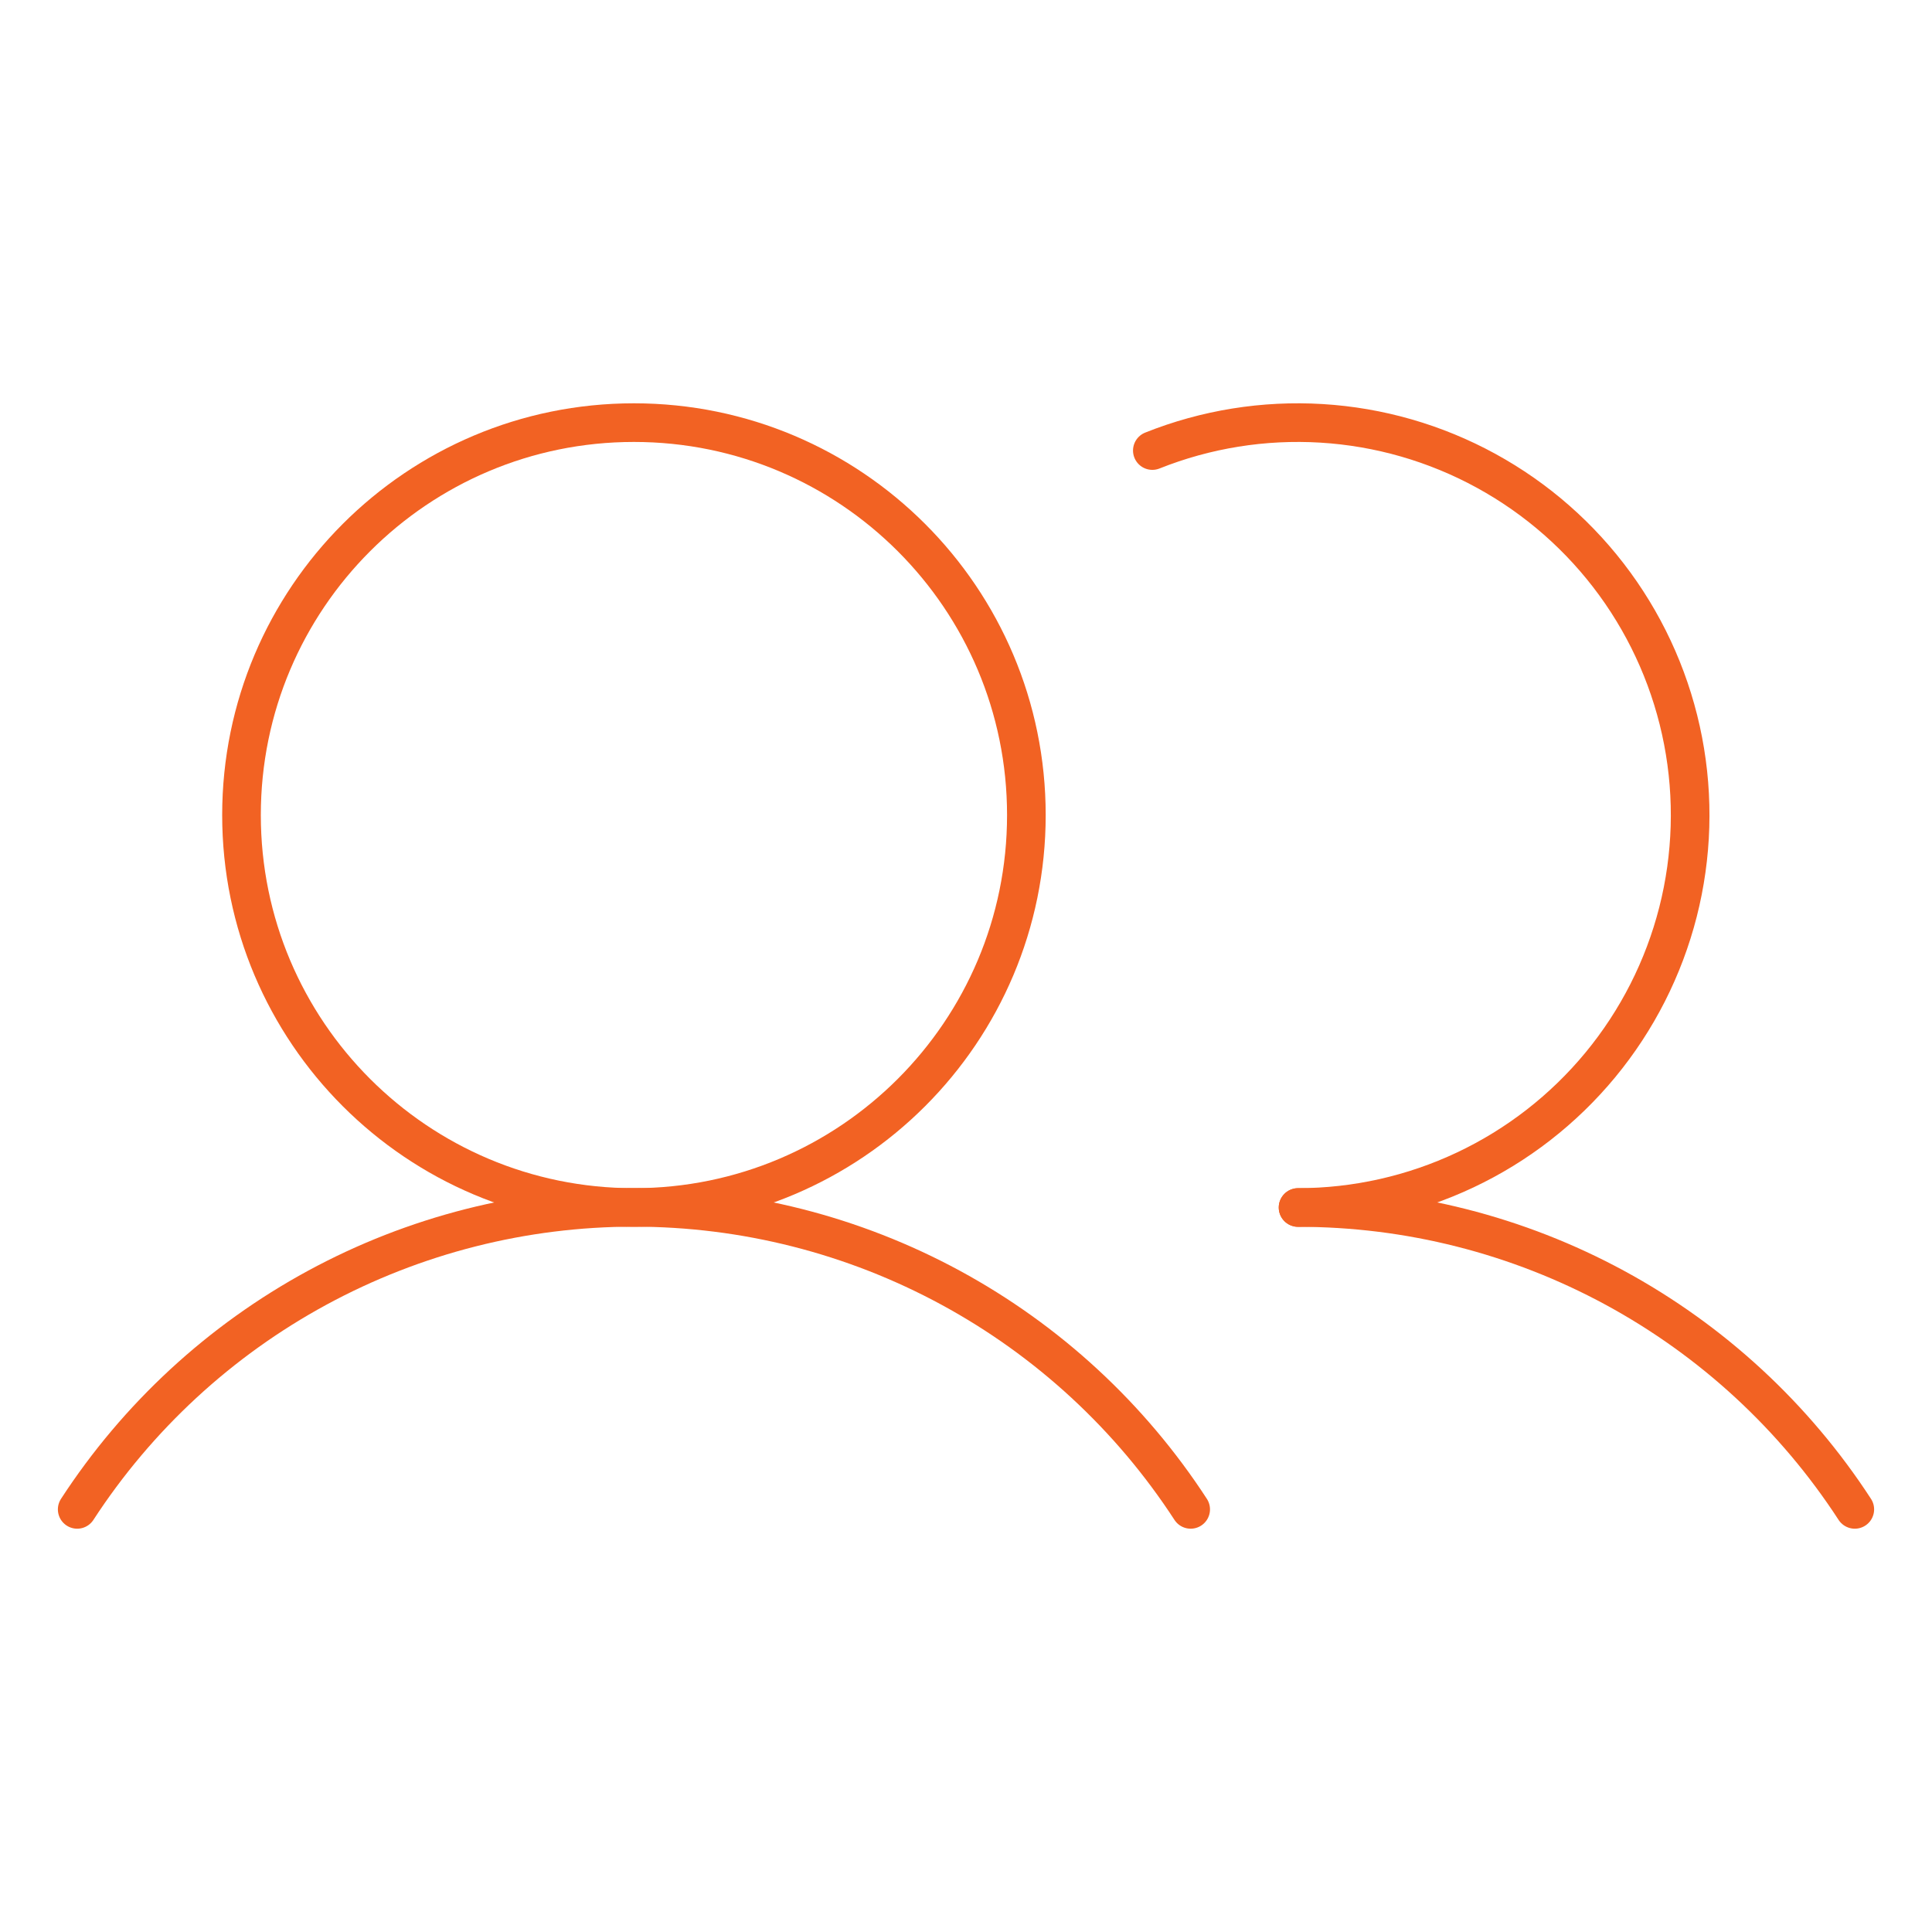 <svg width="100" height="100" viewBox="0 0 100 100" fill="none" xmlns="http://www.w3.org/2000/svg">
<g clip-path="url(#clip0_627_3729)">
<path d="M32.812 62.5C44.031 62.5 53.125 53.406 53.125 42.188C53.125 30.969 44.031 21.875 32.812 21.875C21.594 21.875 12.5 30.969 12.5 42.188C12.5 53.406 21.594 62.5 32.812 62.5Z" stroke="#F26223" stroke-width="2" stroke-linecap="round" stroke-linejoin="round"/>
<path d="M3.996 78.125C7.118 73.326 11.388 69.382 16.421 66.652C21.453 63.922 27.087 62.492 32.812 62.492C38.538 62.492 44.172 63.922 49.204 66.652C54.237 69.382 58.508 73.326 61.629 78.125" stroke="#F26223" stroke-width="2" stroke-linecap="round" stroke-linejoin="round"/>
<path d="M67.188 62.5C72.912 62.497 78.547 63.924 83.58 66.653C88.613 69.382 92.883 73.325 96.004 78.125" stroke="#F26223" stroke-width="2" stroke-linecap="round" stroke-linejoin="round"/>
<path d="M59.645 23.32C62.423 22.212 65.412 21.731 68.398 21.912C71.384 22.093 74.293 22.931 76.918 24.367C79.542 25.802 81.817 27.8 83.58 30.217C85.343 32.634 86.55 35.41 87.116 38.347C87.681 41.285 87.591 44.311 86.852 47.21C86.112 50.108 84.741 52.808 82.837 55.115C80.933 57.422 78.543 59.281 75.838 60.557C73.133 61.834 70.179 62.497 67.188 62.5" stroke="#F26223" stroke-width="2" stroke-linecap="round" stroke-linejoin="round"/>
</g>
<defs>
<clipPath id="clip0_627_3729">
<rect width="100" height="100" fill="white"/>
</clipPath>
</defs>
</svg>
